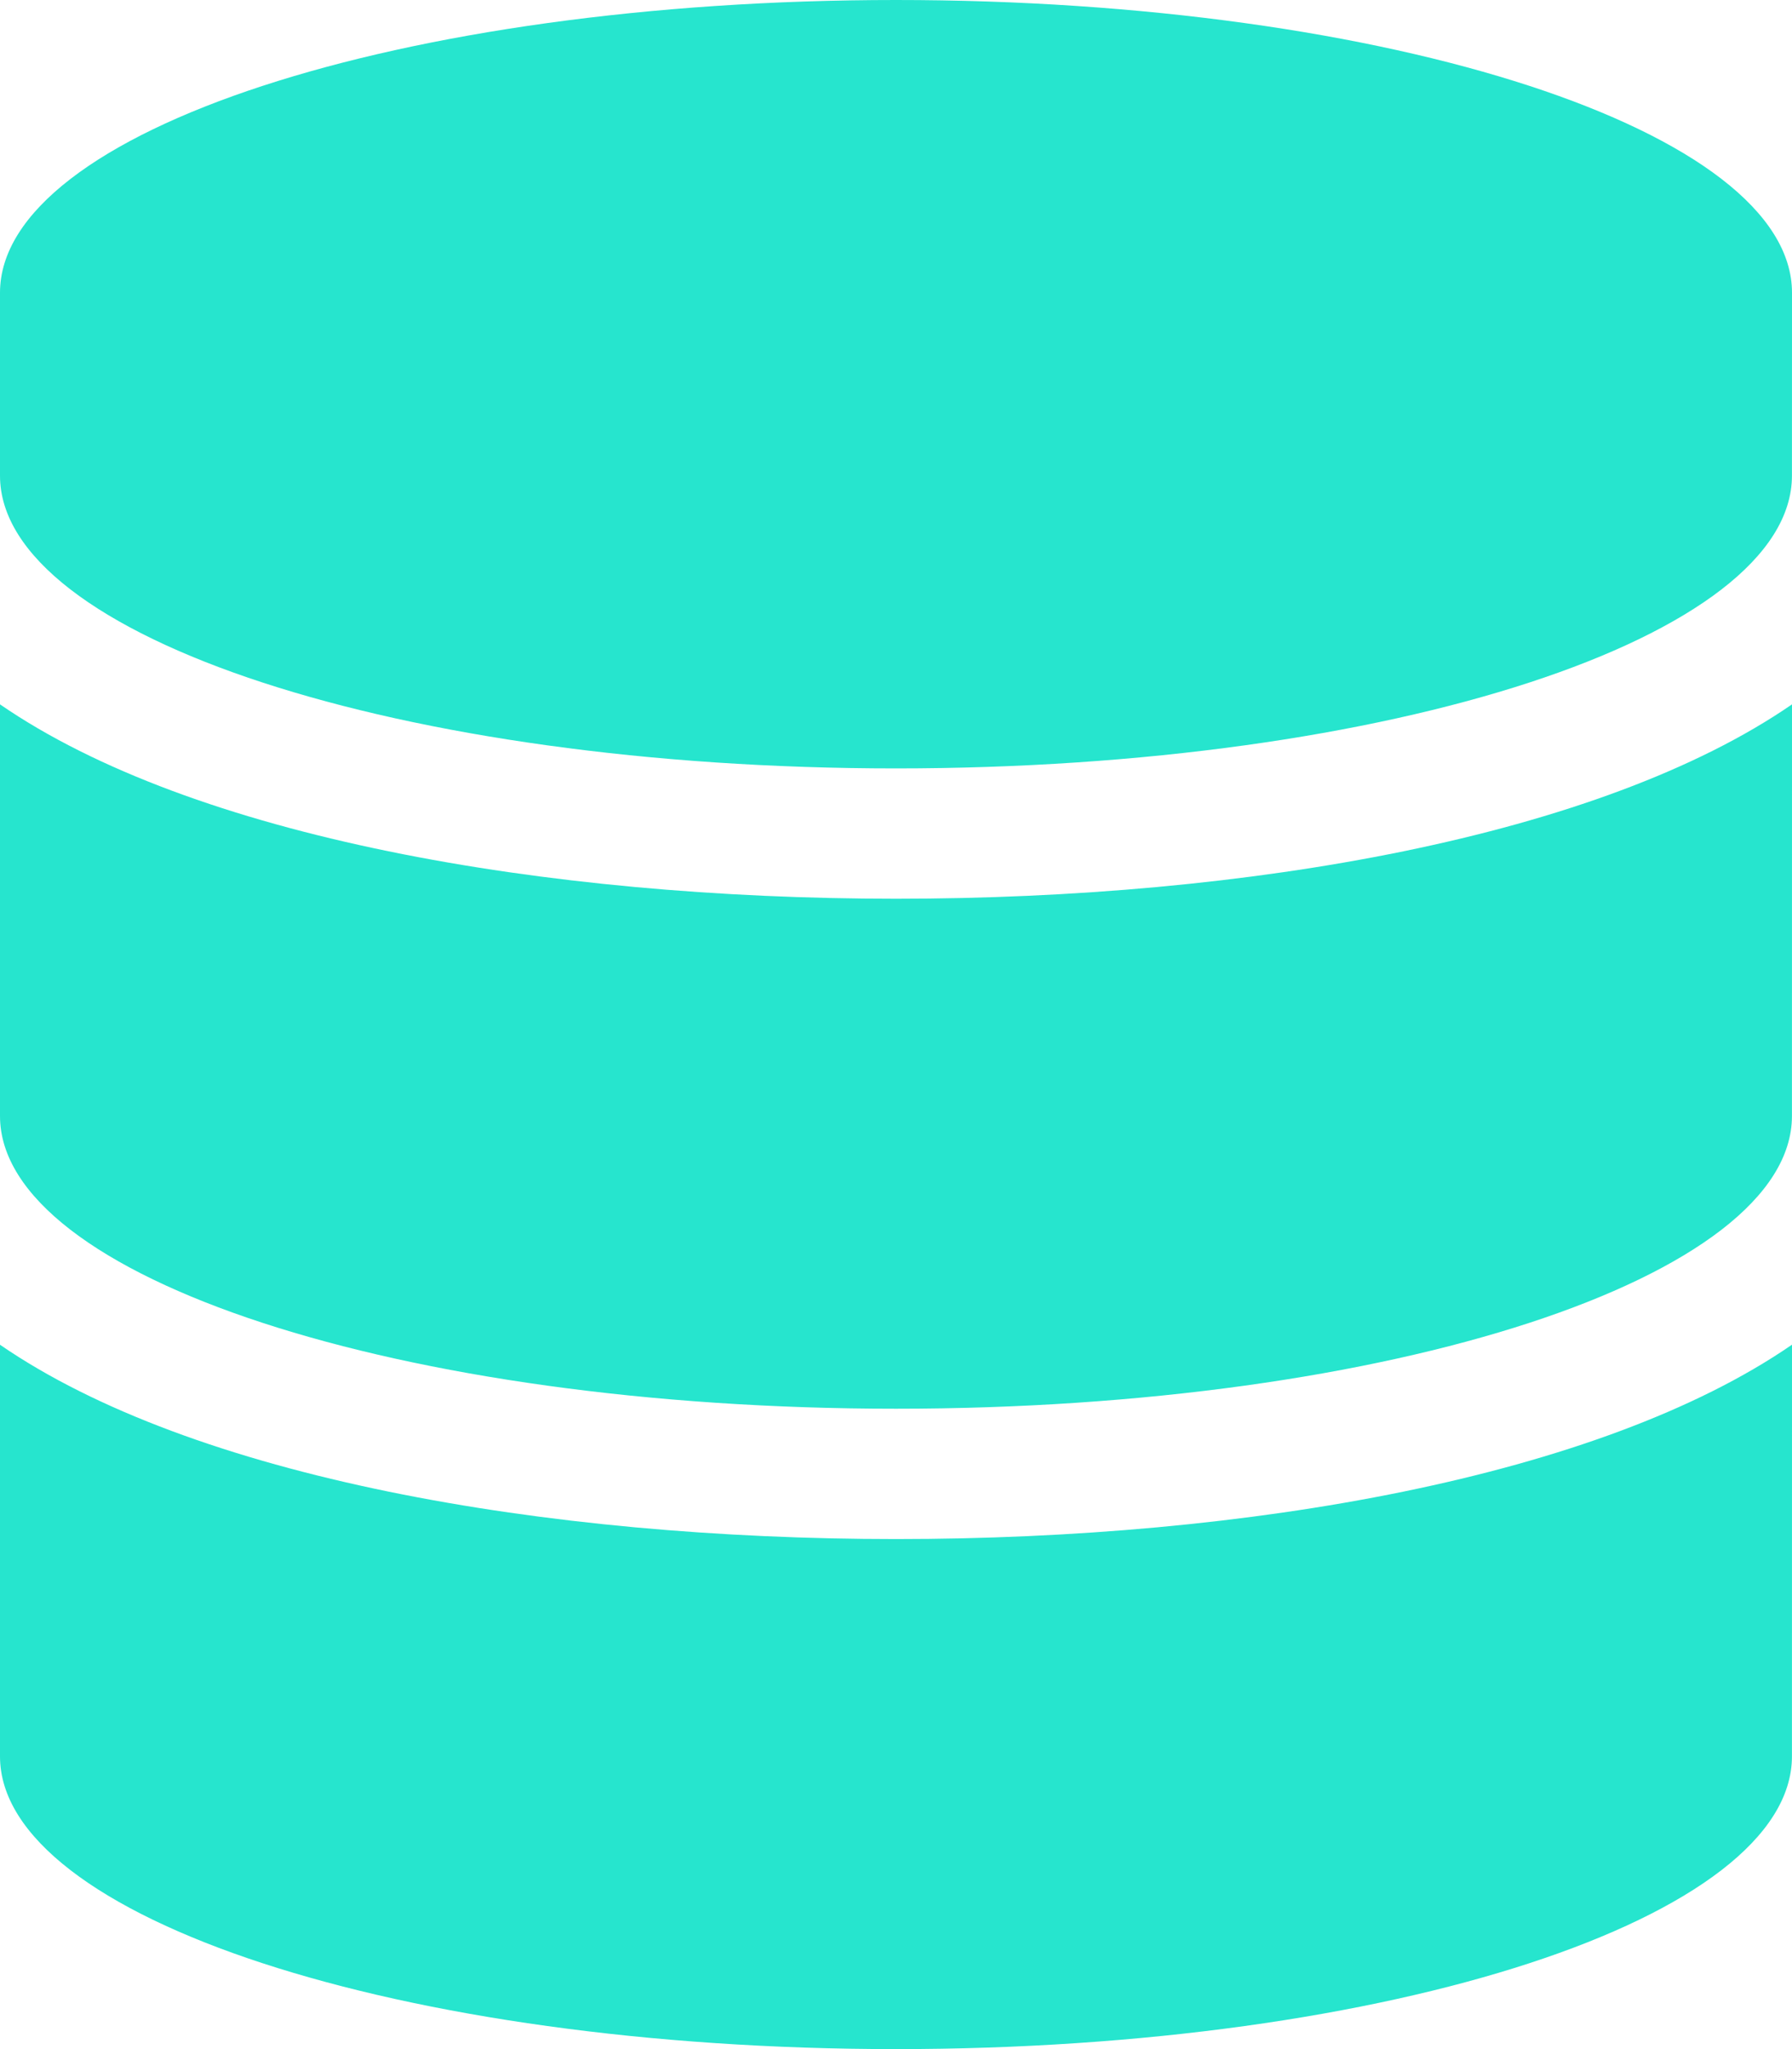 <svg xmlns="http://www.w3.org/2000/svg" width="30.625" height="35" viewBox="0 0 30.625 35"><path d="M30.625-25.625c0-2.754-6.859-5-15.312-5S0-28.379,0-25.625V-22.5c0,2.754,6.859,5,15.312,5s15.312-2.246,15.312-5Zm0,7.031c-3.29,2.266-9.311,3.32-15.312,3.32S3.29-16.328,0-18.594v7.031c0,2.754,6.859,5,15.312,5s15.312-2.246,15.312-5Zm0,10.937c-3.29,2.266-9.311,3.32-15.312,3.32S3.29-5.391,0-7.656V-.625c0,2.754,6.859,5,15.312,5s15.312-2.246,15.312-5Z" transform="translate(0 30.625)" fill="#26e5ce"/></svg>